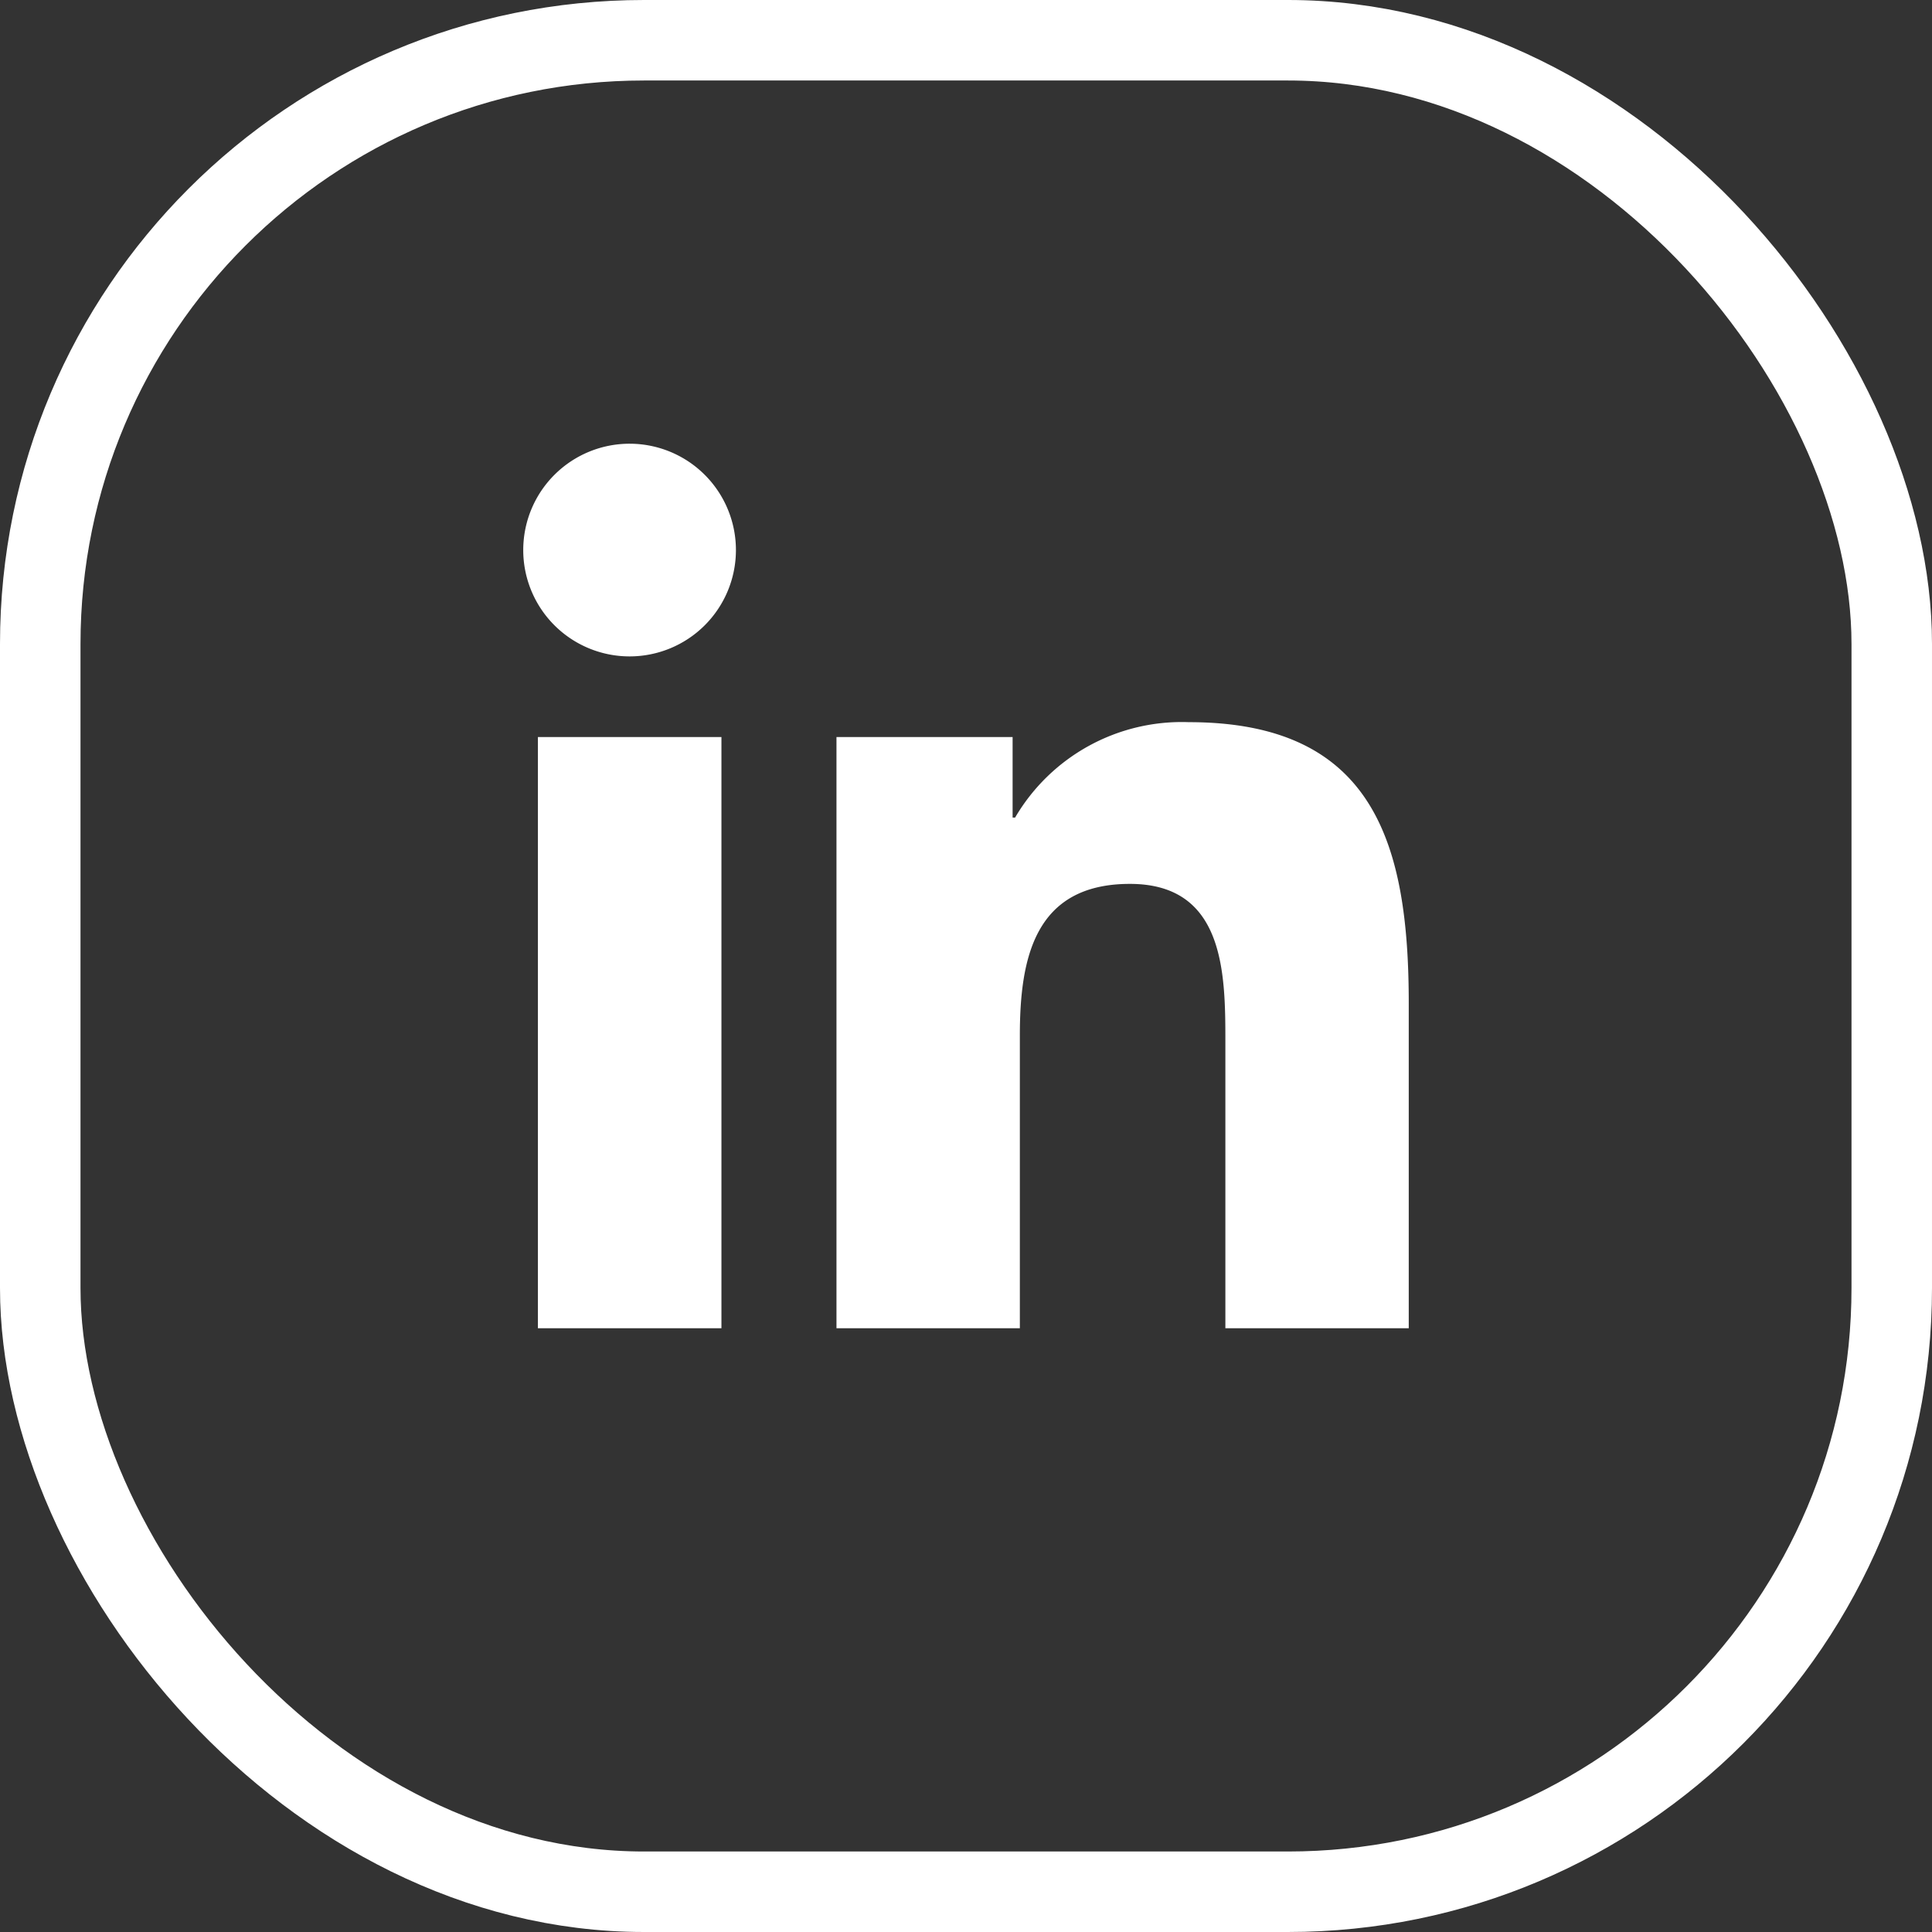 <svg id="linkedin" xmlns="http://www.w3.org/2000/svg" width="24" height="24" viewBox="0 0 24 24">
  <rect x="0" y="0" width="24" height="24" fill="#333333" stroke="none"/>
  <g id="linkedin-2" data-name="linkedin" transform="translate(6.107 5.5)">
    <path id="Combined_Shape" data-name="Combined Shape" d="M11,11H8.722V7.424c0-.851-.018-1.944-1.186-1.944-1.185,0-1.367.925-1.367,1.883V11H3.891V3.656H6.079v1H6.11A2.4,2.4,0,0,1,8.268,3.471C10.575,3.471,11,4.991,11,6.965V11ZM.182,11V3.656H2.462V11ZM0,1.321A1.321,1.321,0,1,1,1.321,2.654,1.321,1.321,0,0,1,0,1.321Z" transform="translate(0.393)" fill="#fff"/>
  </g>
  <g id="Rectangle" fill="none" stroke="#fff" stroke-miterlimit="10" stroke-width="1">
    <rect width="24" height="24" rx="8" stroke="none"/>
    <rect x="0.5" y="0.5" width="23" height="23" rx="7.5" fill="none"/>
  </g>
</svg>

